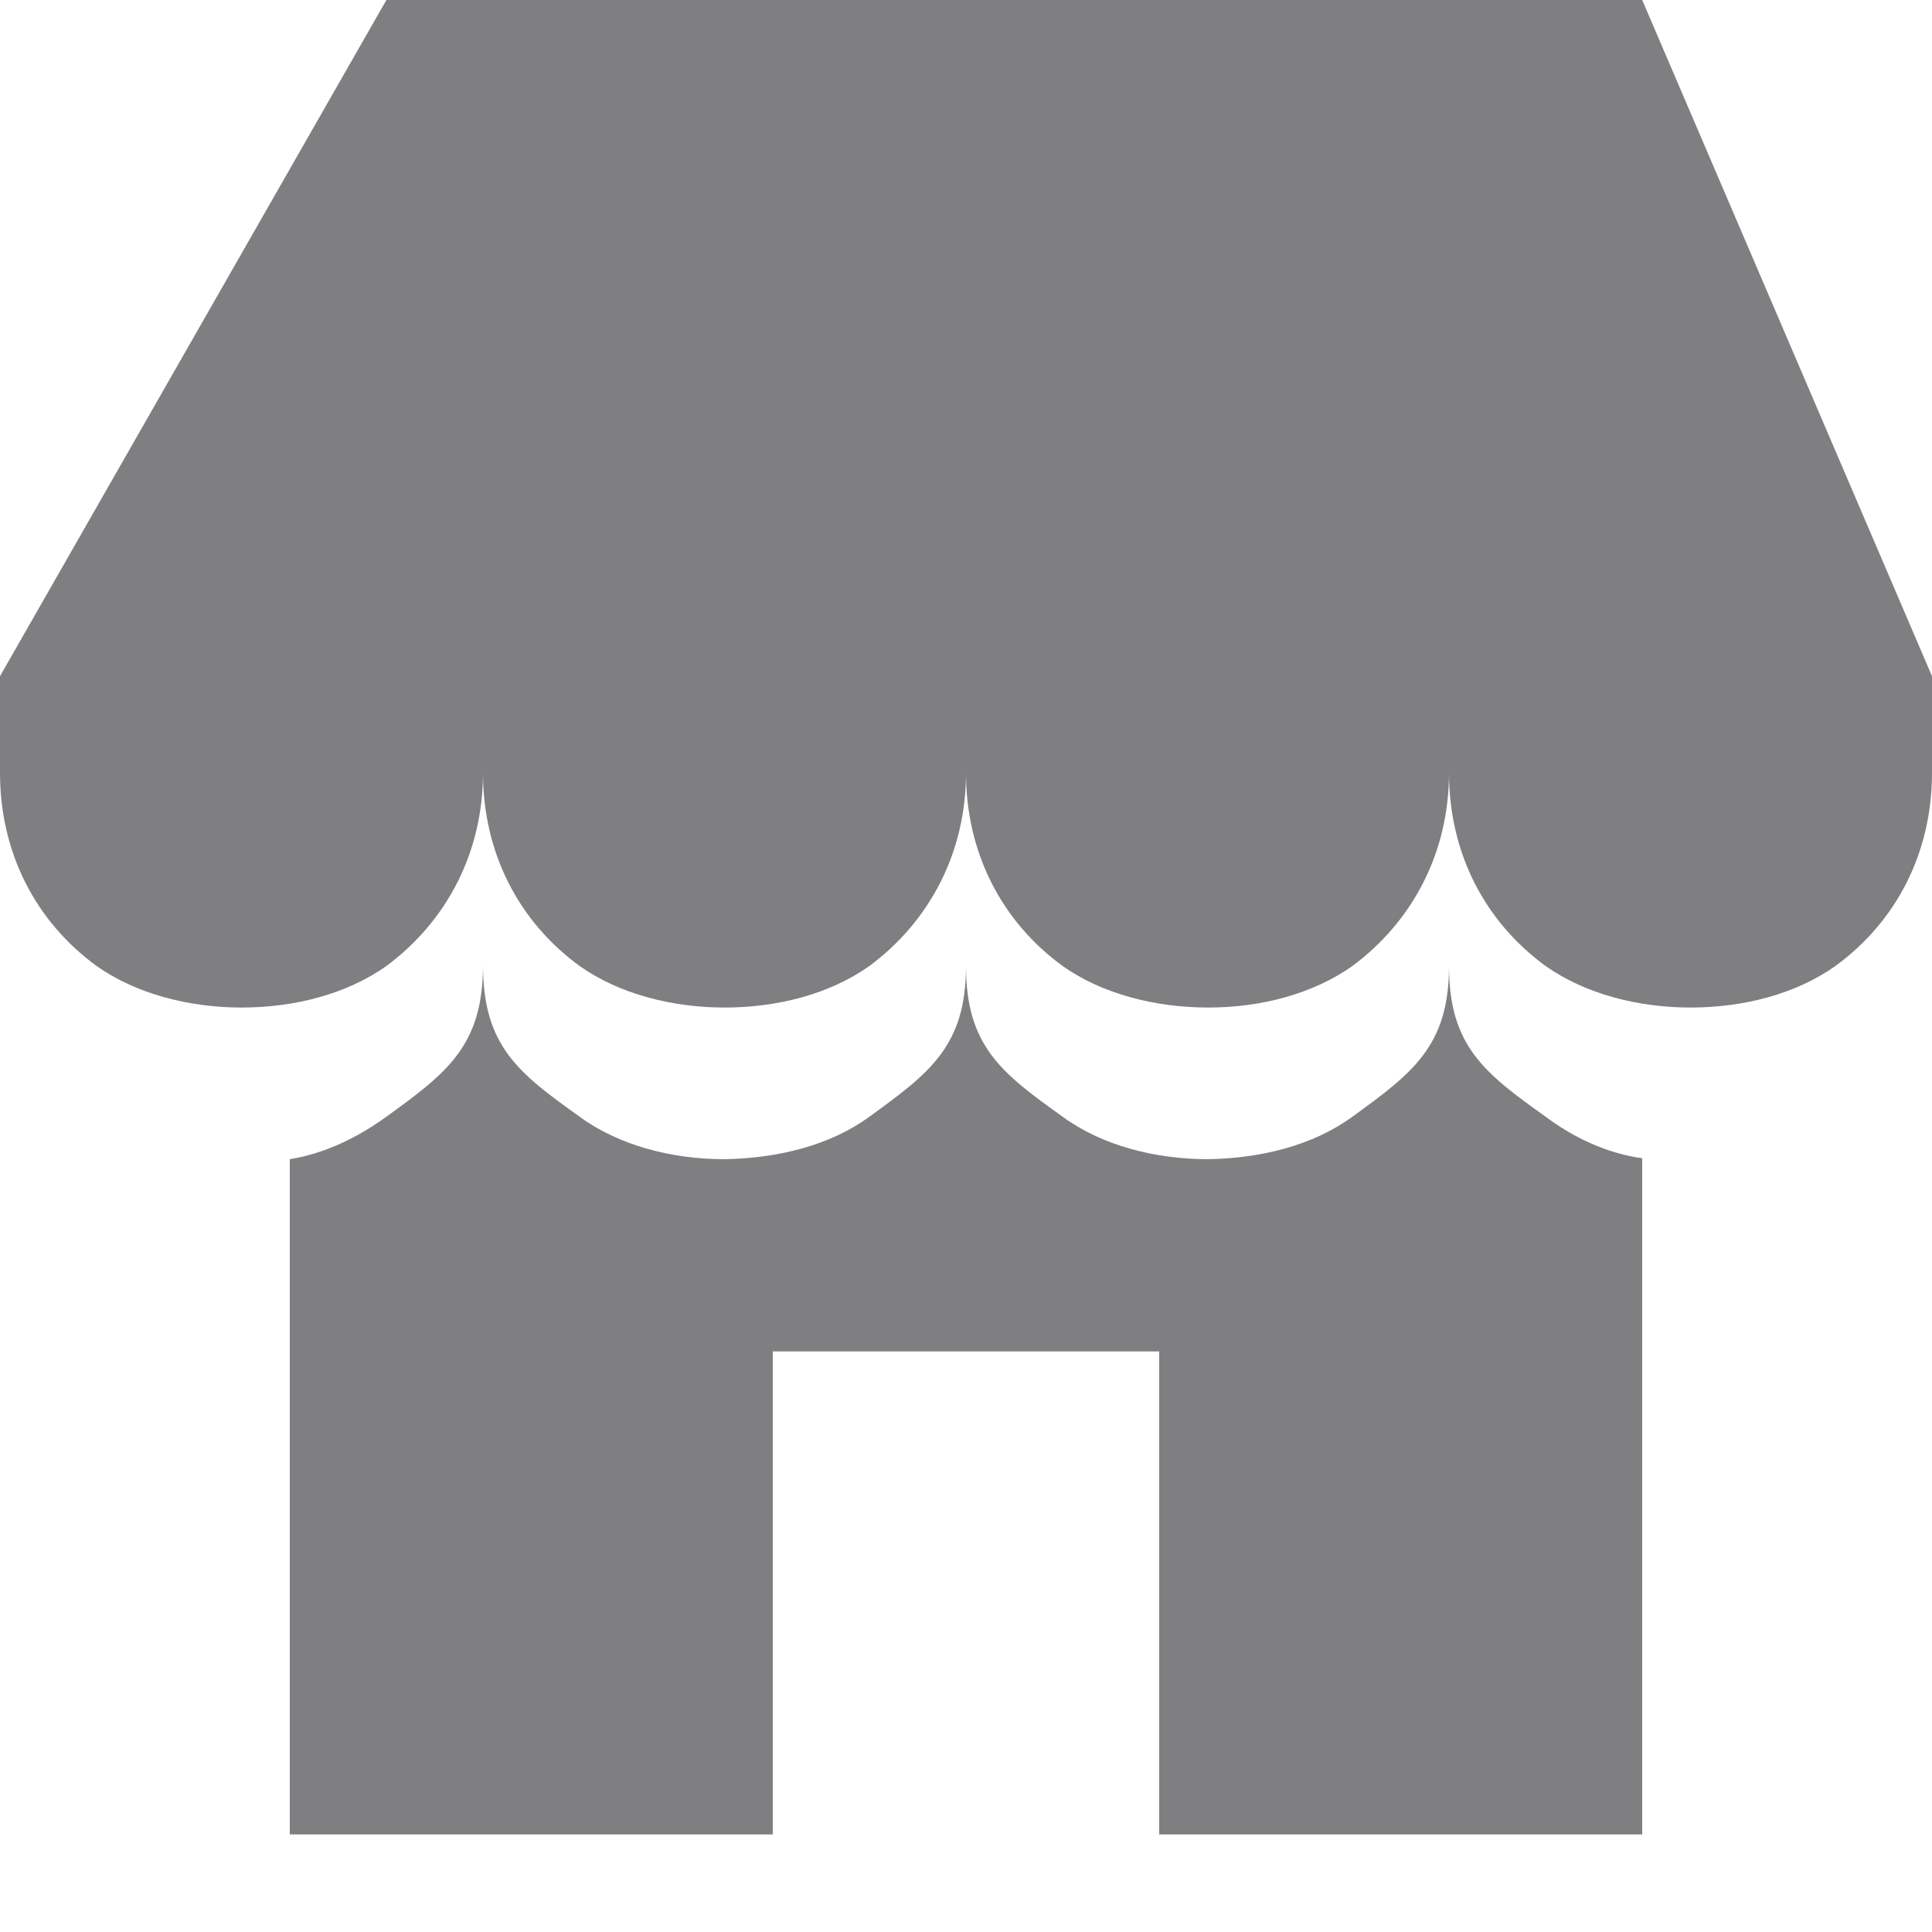 <svg width="24" height="24" viewBox="0 0 24 24" fill="none" xmlns="http://www.w3.org/2000/svg">
<g clip-path="url(#clip0_123_2)">
<path d="M1.2 12C1.692 12.348 2.352 12.516 3 12.516C3.66 12.516 4.308 12.348 4.8 12C5.544 11.448 6 10.596 6 9.6C6 10.596 6.444 11.448 7.2 12C7.692 12.348 8.352 12.516 9 12.516C9.66 12.516 10.308 12.348 10.8 12C11.544 11.448 12 10.596 12 9.6C12 10.596 12.444 11.448 13.2 12C13.692 12.348 14.352 12.516 15.012 12.516C15.66 12.516 16.308 12.348 16.8 12C17.544 11.448 18 10.596 18 9.6C18 10.596 18.444 11.448 19.2 12C19.692 12.348 20.352 12.516 21 12.516C21.66 12.516 22.308 12.348 22.8 12C23.556 11.448 24 10.596 24 9.6V8.4L20.4 0H4.8L0 8.4V9.6C0 10.596 0.444 11.448 1.2 12ZM3.6 22.788H9.6V16.788H14.4V22.788H20.4V14.388C19.956 14.328 19.536 14.124 19.2 13.872C18.444 13.332 18 12.996 18 12C18 12.996 17.544 13.332 16.8 13.872C16.308 14.232 15.66 14.388 15.012 14.4C14.352 14.4 13.692 14.232 13.2 13.872C12.444 13.332 12 12.996 12 12C12 12.996 11.544 13.332 10.8 13.872C10.308 14.232 9.66 14.388 9 14.4C8.352 14.4 7.692 14.232 7.2 13.872C6.444 13.332 6 12.996 6 11.988C6 12.996 5.544 13.332 4.8 13.872C4.452 14.124 4.044 14.328 3.6 14.4V22.788Z" fill="#7F7F81"/>
</g>
<defs>
<clipPath id="clip0_123_2">
<rect width="24" height="24" fill="white"/>
</clipPath>
</defs>
</svg>